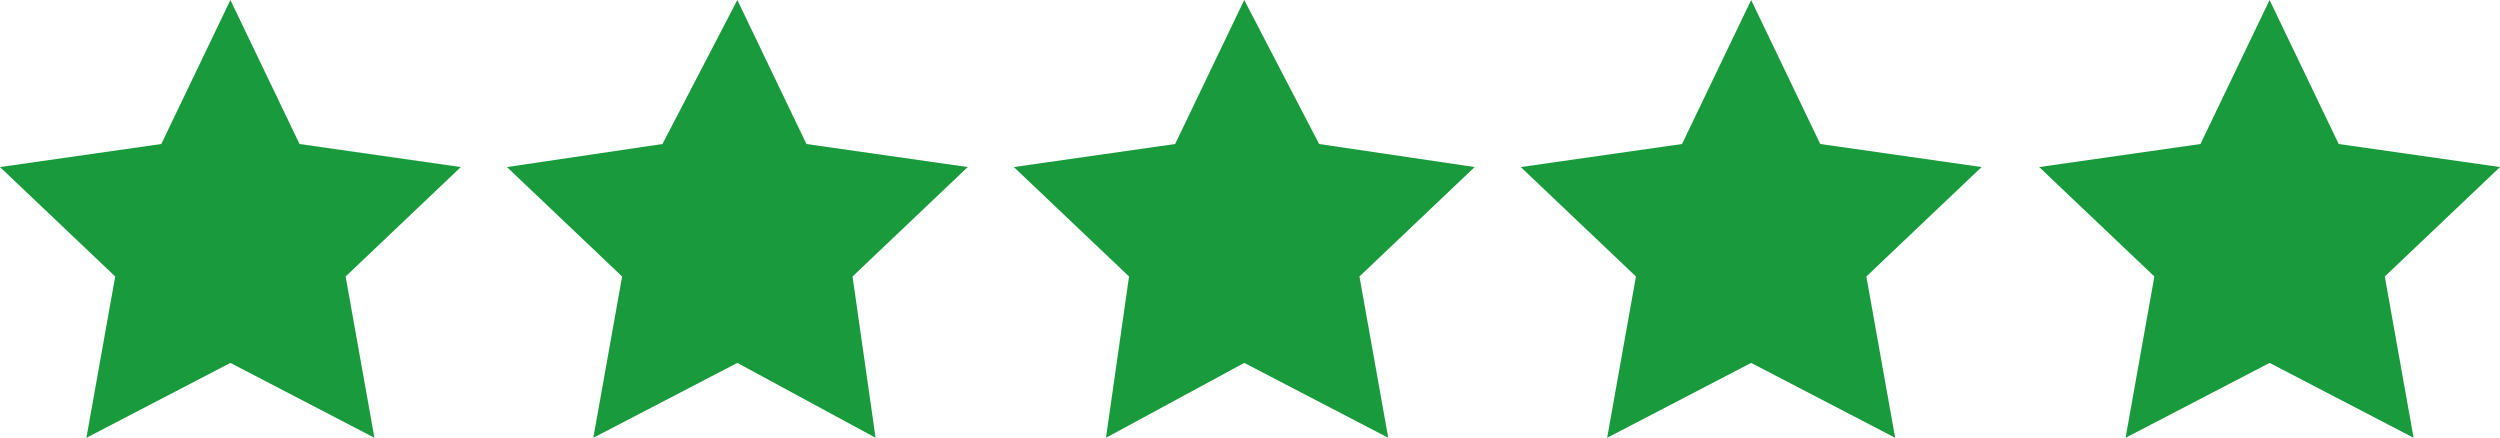 <?xml version="1.0" encoding="UTF-8"?> <svg xmlns="http://www.w3.org/2000/svg" version="1.2" viewBox="0 0 434 76" width="434" height="76"><title>svgexport-1-svg</title><style> .s0 { fill: #199b3d } </style><g id="Layer_x0020_1"><g id="_2774427037504"><path id="Layer" class="s0" d="m40 0l12 25 28 4-20 19 5 28-25-13-25 13 5-28-20-19 28-4z"></path><path id="Layer" class="s0" d="m128 0l12 25 28 4-20 19 4 28-24-13-25 13 5-28-20-19 27-4z"></path><path id="Layer" class="s0" d="m216 0l13 25 27 4-20 19 5 28-25-13-24 13 4-28-20-19 28-4z"></path><path id="Layer" class="s0" d="m304 0l12 25 28 4-20 19 5 28-25-13-25 13 5-28-20-19 28-4z"></path><path id="Layer" class="s0" d="m394 0l12 25 28 4-20 19 5 28-25-13-25 13 5-28-20-19 28-4z"></path></g></g></svg> 